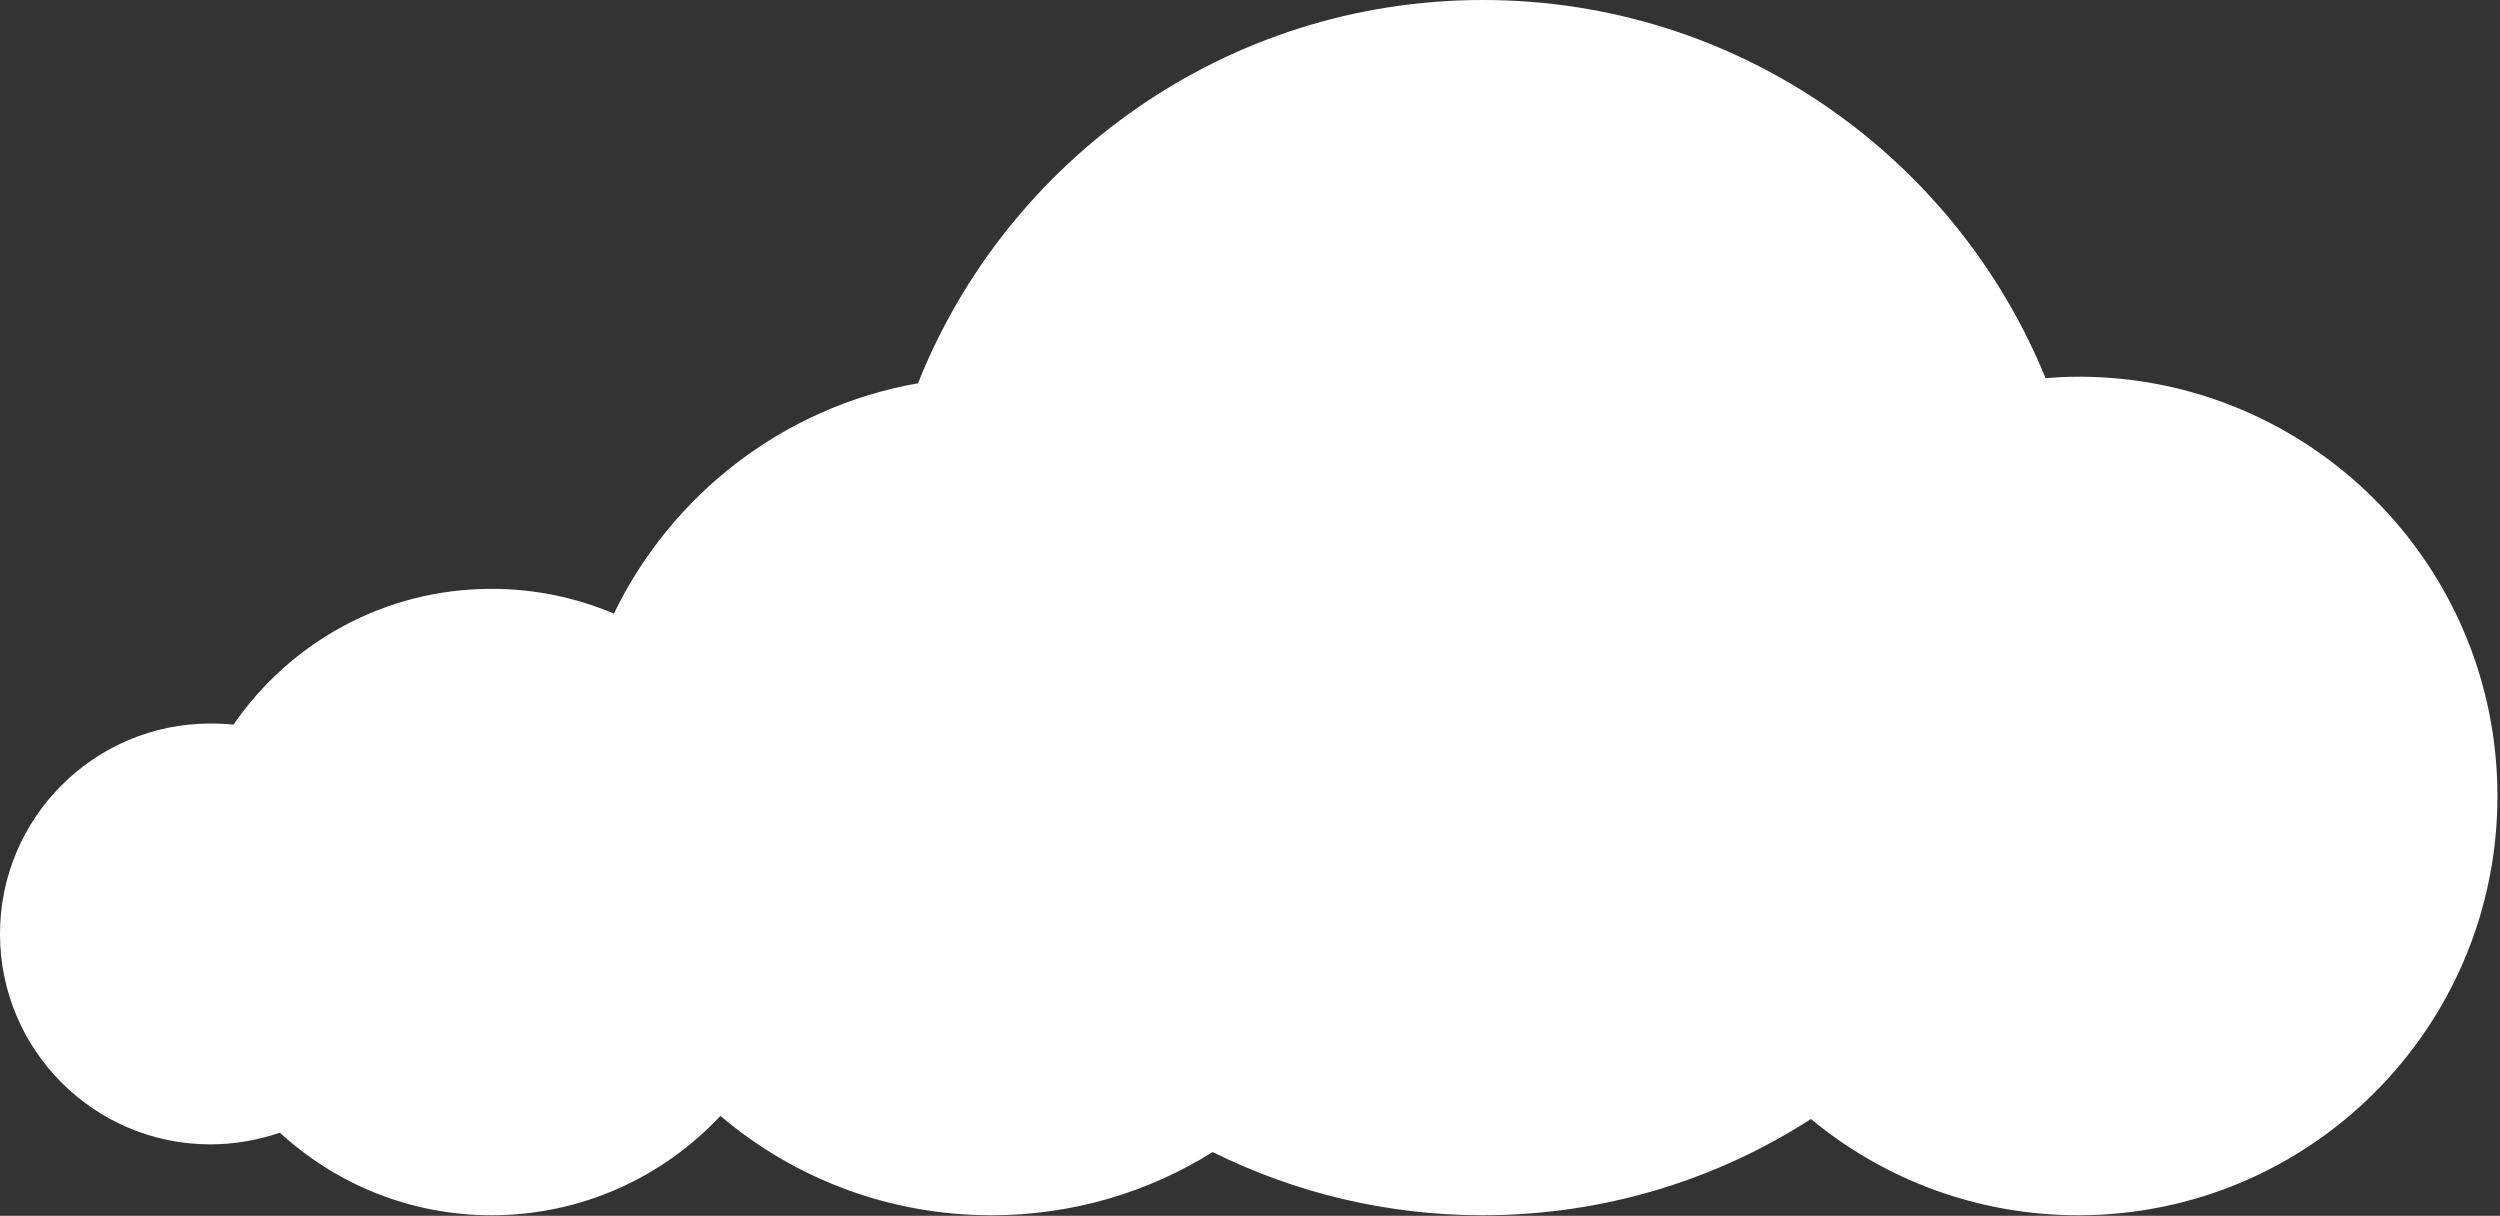 <?xml version="1.0" encoding="UTF-8" standalone="no"?>
<!DOCTYPE svg PUBLIC "-//W3C//DTD SVG 1.1//EN" "http://www.w3.org/Graphics/SVG/1.1/DTD/svg11.dtd">
<svg width="100%" height="100%" viewBox="0 0 878 427" version="1.1" xmlns="http://www.w3.org/2000/svg" xmlns:xlink="http://www.w3.org/1999/xlink" xml:space="preserve" xmlns:serif="http://www.serif.com/" style="fill-rule:evenodd;clip-rule:evenodd;stroke-linejoin:round;stroke-miterlimit:2;">
    <rect x="0" y="0" width="878" height="427" fill="#333333" stroke="none"/>
    <g transform="matrix(1,0,0,1,-6602.3,-786.6)">
        <path d="M7332.3,918.9C7328.4,918.9 7324.5,919.1 7320.7,919.4C7288.9,841.5 7212.4,786.6 7123.1,786.6C7033.1,786.6 6956.1,842.4 6924.7,921.2C6877.5,929.5 6838.1,960.3 6817.9,1002.1C6804.7,996.5 6790.2,993.4 6774.9,993.4C6737.3,993.4 6704.1,1012.3 6684.3,1041.1C6681.7,1040.8 6679,1040.7 6676.2,1040.7C6635.4,1040.7 6602.3,1073.8 6602.3,1114.6C6602.3,1155.4 6635.4,1188.5 6676.2,1188.5C6684.7,1188.5 6692.9,1187 6700.6,1184.4C6720.2,1202.4 6746.3,1213.4 6774.9,1213.4C6806.6,1213.4 6835.2,1200 6855.3,1178.5C6881,1200.3 6914.2,1213.4 6950.5,1213.4C6979,1213.4 7005.7,1205.3 7028.2,1191.2C7056.8,1205.4 7089,1213.4 7123,1213.4C7165.5,1213.4 7205.1,1201 7238.3,1179.6C7263.8,1200.7 7296.5,1213.4 7332.2,1213.4C7413.5,1213.4 7479.4,1147.5 7479.4,1066.2C7479.4,984.9 7413.6,918.9 7332.3,918.9Z" style="fill:#ffffff;fill-rule:nonzero;"/>
    </g>
</svg>
